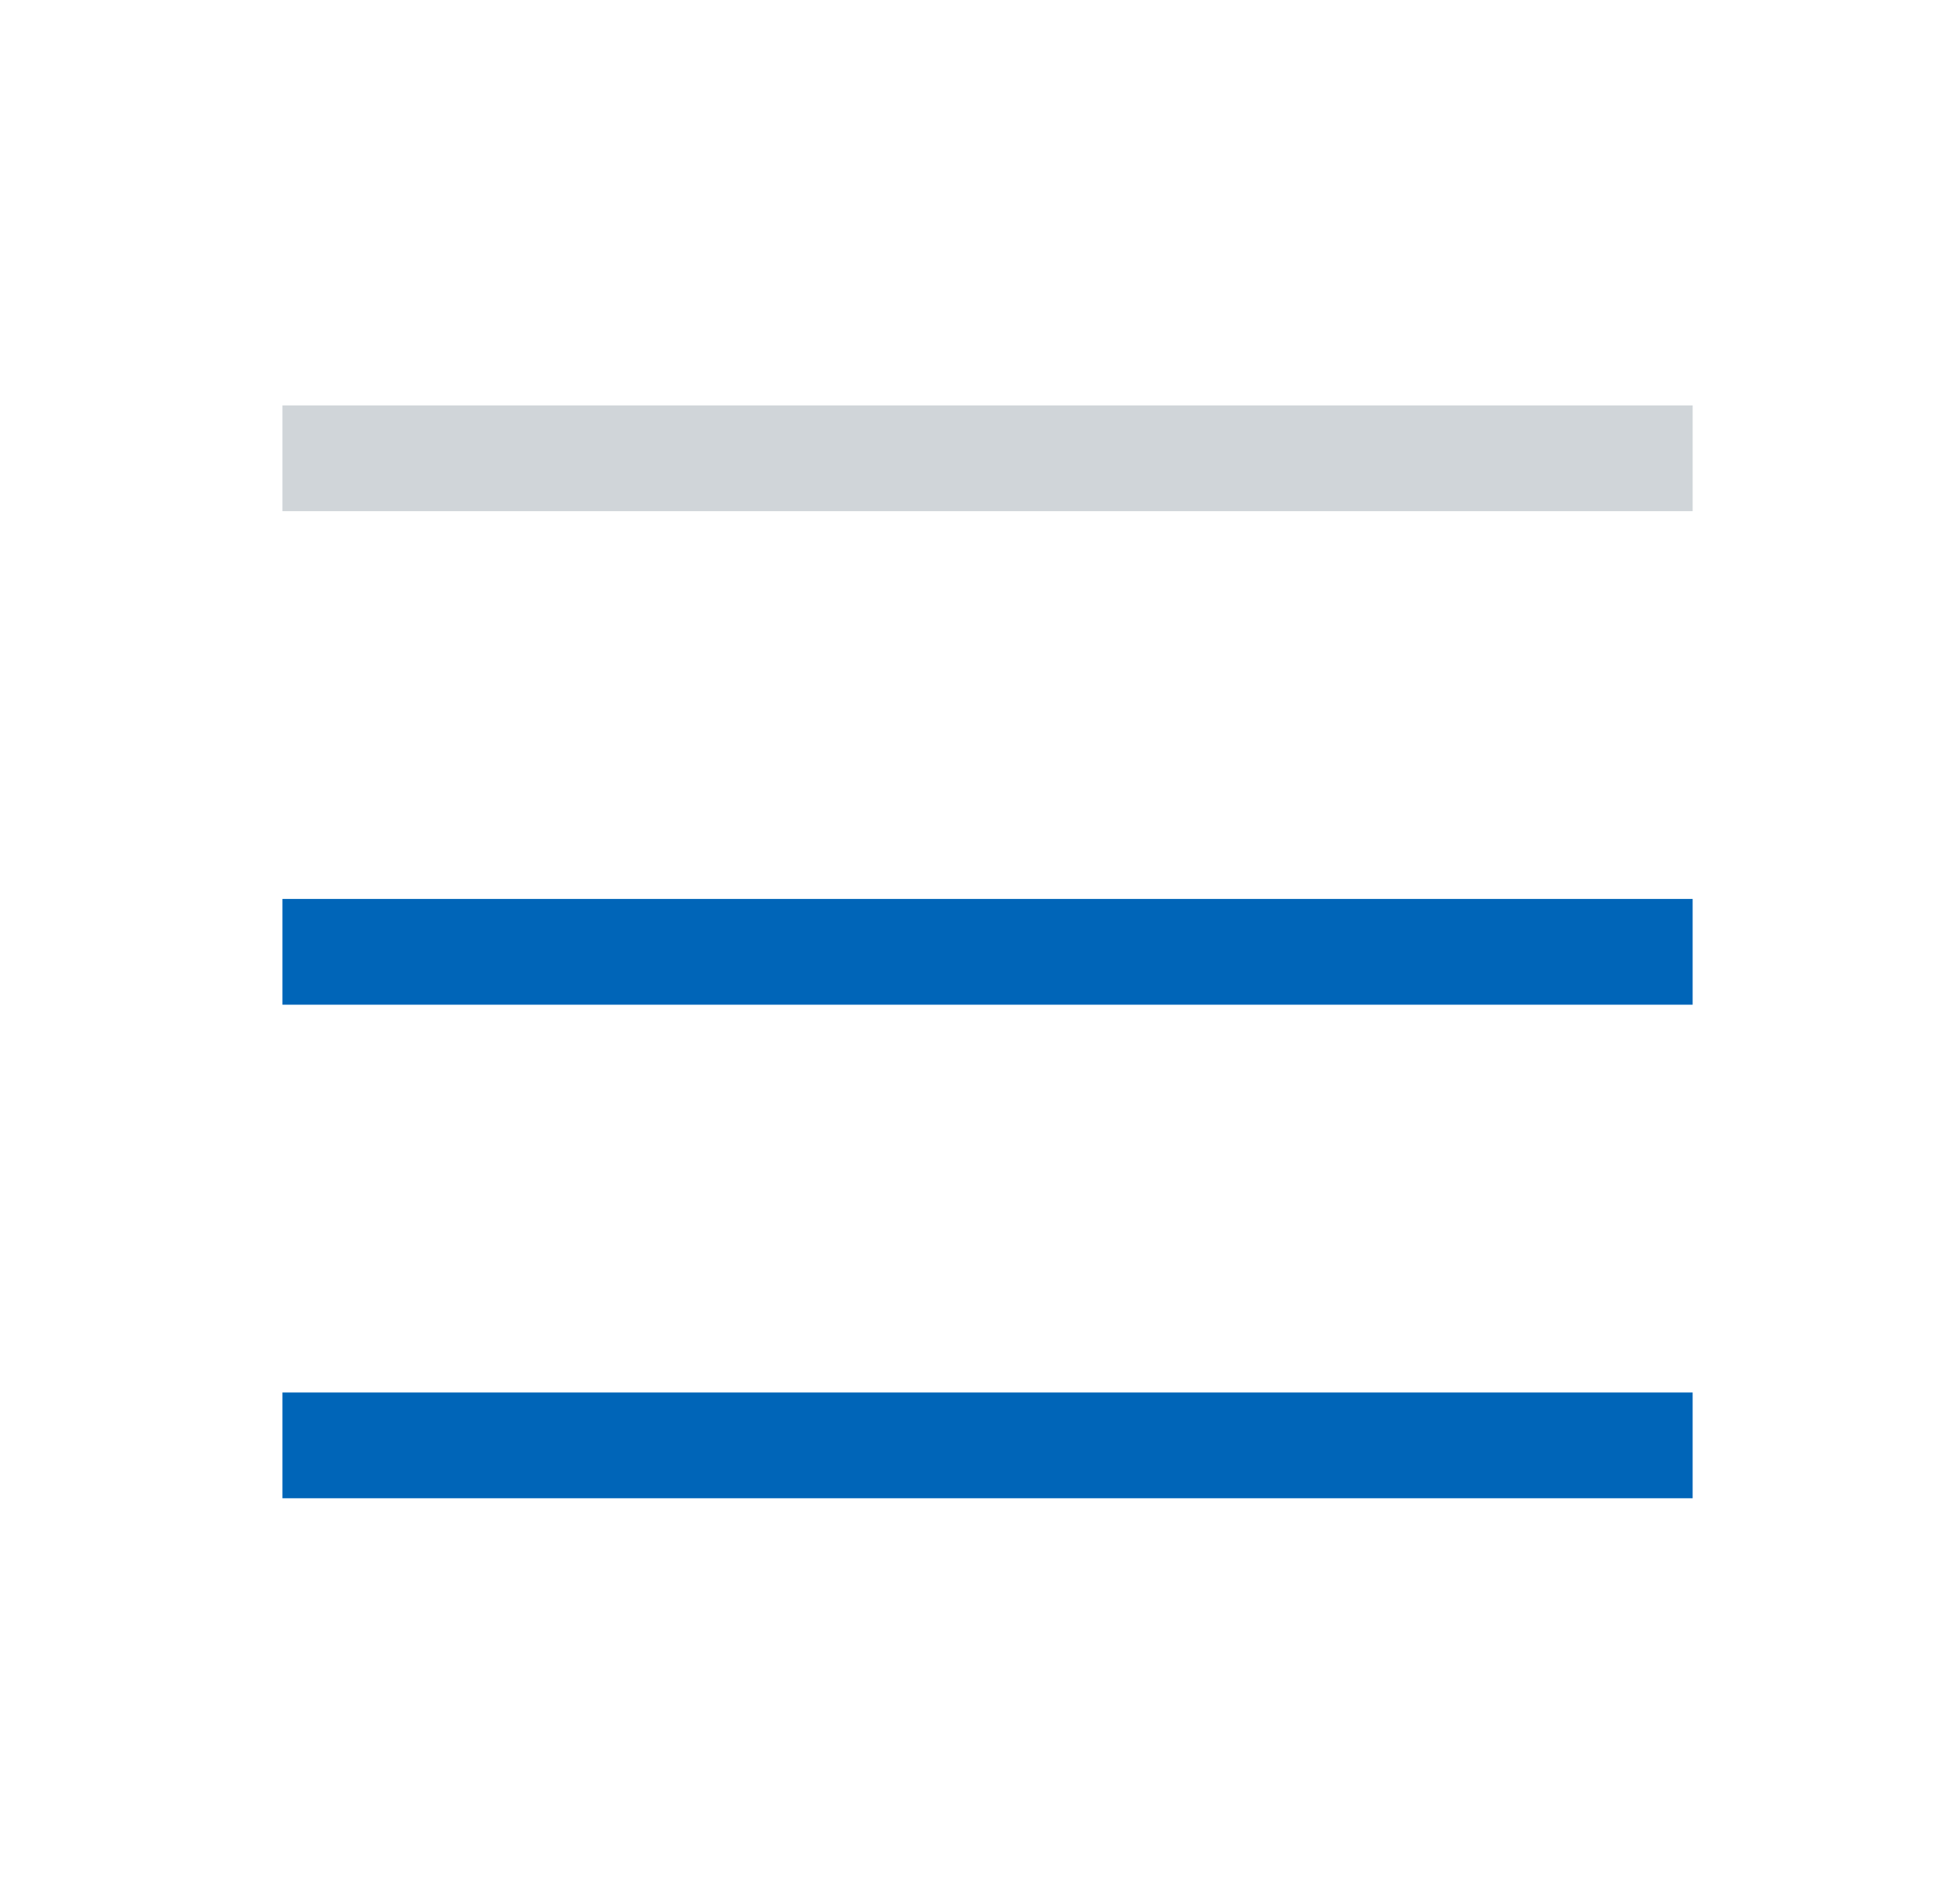 <svg width="55" height="54" viewBox="0 0 55 54" fill="none" xmlns="http://www.w3.org/2000/svg">
<path opacity="0.2" d="M8.012 13H48.012" stroke="#142D44" stroke-width="3"/>
<path d="M8.012 27H48.012" stroke="#0065B8" stroke-width="3"/>
<path d="M8.012 41H48.012" stroke="#0065B8" stroke-width="3"/>
</svg>
